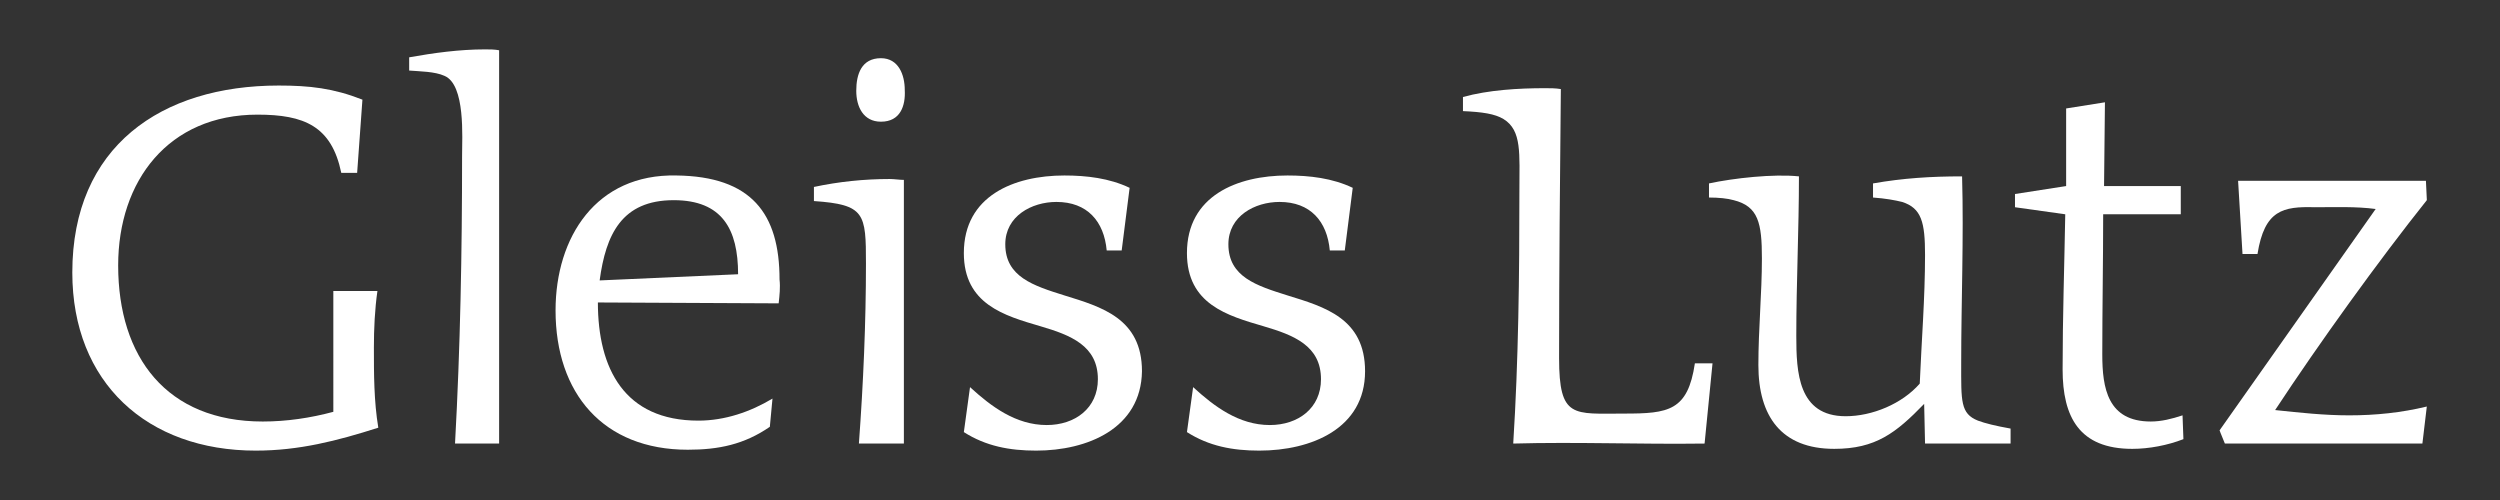 <?xml version="1.0" encoding="utf-8"?>
<!-- Generator: Adobe Illustrator 21.0.0, SVG Export Plug-In . SVG Version: 6.00 Build 0)  -->
<svg version="1.0" id="Ebene_1" xmlns="http://www.w3.org/2000/svg" xmlns:xlink="http://www.w3.org/1999/xlink" x="0px" y="0px"
	 viewBox="0 0 283.5 56.7" style="enable-background:new 0 0 283.5 56.7;" xml:space="preserve">
<rect x="0" y="0" width="283.5" height="56.7" fill="#333333" stroke="none"/>
<g>
	<path style="fill:#FFFFFF;" d="M29,51.1c-12.3,0-20.8-7.7-20.8-20.2c0-14.3,10.1-21.2,23.4-21.2c3.5,0,6.2,0.3,9.5,1.6l-0.6,8.3
		h-1.8c-1.1-5.3-4.2-6.6-9.5-6.6c-10.1,0-15.8,7.5-15.8,17.1c0,10.4,5.5,17.7,16.4,17.7c2.7,0,5.4-0.4,8-1.1V33h5
		c-0.3,2.1-0.4,4.3-0.4,6.4c0,3,0,6.1,0.5,9.1C38.2,50,33.9,51.1,29,51.1"/>
	<path style="fill:#FFFFFF;" d="M51.6,50.3c0.6-10.9,0.8-21.7,0.8-32.6c0-2.1,0.4-8.1-2-9.1c-1.1-0.5-2.8-0.5-4-0.6V6.5
		C49.2,6,52.1,5.6,55,5.6c0.5,0,1.1,0,1.6,0.1v44.6H51.6"/>
	<path style="fill:#FFFFFF;" d="M76.4,22.7c-5.9,0-7.7,3.9-8.4,9.1l15.7-0.7C83.7,26,81.9,22.7,76.4,22.7 M88.3,34.4l-20.5-0.1
		c0,7.5,3,13.4,11.4,13.4c3,0,5.9-1,8.4-2.5l-0.3,3.2c-2.9,2-5.8,2.6-9.3,2.6c-9.6,0-15-6.4-15-15.8c0-8.3,4.6-15.5,13.7-15.3
		c8.5,0.1,11.7,4.3,11.7,11.8C88.5,32.6,88.4,33.5,88.3,34.4z"/>
	<path style="fill:#FFFFFF;" d="M99.9,13.8c-2,0-2.8-1.7-2.8-3.5c0-1.9,0.6-3.7,2.8-3.7c2,0,2.7,1.9,2.7,3.6
		C102.7,12,102.1,13.8,99.9,13.8 M97.4,50.3c0.5-6.8,0.8-13.7,0.8-20.4c0-5.7-0.1-6.7-5.9-7.1v-1.6c2.8-0.6,5.7-0.9,8.6-0.9
		c0.5,0,1.1,0.1,1.6,0.1v29.9H97.4z"/>
	<path style="fill:#FFFFFF;" d="M117.5,51.1c-3,0-5.7-0.5-8.2-2.1l0.7-5.1c2.4,2.2,5.2,4.3,8.7,4.3c3.2,0,5.8-1.9,5.8-5.2
		c0-3.8-3.1-5-6.5-6c-4.1-1.2-8.7-2.5-8.7-8.3c0-6.5,5.7-8.8,11.4-8.8c2.5,0,5.1,0.3,7.4,1.4l-0.9,7.1h-1.7
		c-0.3-3.3-2.2-5.5-5.7-5.5c-2.8,0-5.8,1.6-5.8,4.8c0,3.7,3.2,4.7,6.7,5.8c4.2,1.3,8.8,2.6,8.8,8.6
		C129.4,48.6,123.3,51.1,117.5,51.1"/>
	<path style="fill:#FFFFFF;" d="M142.8,51.1c-3,0-5.7-0.5-8.2-2.1l0.7-5.1c2.4,2.2,5.2,4.3,8.7,4.3c3.2,0,5.8-1.9,5.8-5.2
		c0-3.8-3.1-5-6.5-6c-4.1-1.2-8.7-2.5-8.7-8.3c0-6.5,5.7-8.8,11.4-8.8c2.5,0,5.1,0.3,7.4,1.4l-0.9,7.1h-1.7
		c-0.3-3.3-2.2-5.5-5.7-5.5c-2.8,0-5.8,1.6-5.8,4.8c0,3.7,3.2,4.7,6.7,5.8c4.2,1.3,8.8,2.6,8.8,8.6
		C154.8,48.6,148.7,51.1,142.8,51.1"/>
	<path style="fill:#FFFFFF;" d="M193.3,50.3c-7.3,0.1-14.5-0.2-21.7,0c0.6-9.5,0.7-19,0.7-28.6c0-4.3,0.3-6.9-1.8-8.2
		c-1-0.6-2.4-0.8-4.6-0.9V11c2.9-0.8,6.3-1,9.3-1c0.6,0,1.2,0,1.8,0.1c-0.1,10.1-0.2,20.3-0.2,30.5c0,6.9,1.6,6.3,7.4,6.3
		c5,0,7.2-0.3,8-5.7h2L193.3,50.3"/>
	<path style="fill:#FFFFFF;" d="M218.3,50.3l-0.1-4.5c-3.2,3.3-5.5,5.1-10.2,5.1c-6,0-8.6-3.7-8.6-9.5c0-4.1,0.4-8.1,0.4-12.1
		s-0.4-5.9-3.2-6.6c-0.7-0.2-1.7-0.3-2.8-0.3v-1.6c2.8-0.6,7.3-1.1,10.2-0.8c0,6-0.3,12.1-0.3,18.1c0,4.1,0.2,9.1,5.6,9.1
		c3,0,6.4-1.4,8.4-3.7c0.2-4.8,0.6-9.7,0.6-14.6c0-3.7-0.4-5.3-2.6-6c-0.8-0.2-1.9-0.4-3.3-0.5v-1.6c3.4-0.6,6.6-0.8,10.1-0.8
		c0.2,7-0.1,14.1-0.1,21.2c0,4.3-0.1,5.7,1.9,6.5c0.8,0.3,2,0.6,3.7,0.9v1.7H218.3"/>
	<path style="fill:#FFFFFF;" d="M241.8,50.9c-6,0-7.9-3.6-7.9-9c0-5.9,0.2-11.8,0.3-17.6l-5.7-0.8V22l5.8-0.9v-8.8l4.4-0.7l-0.1,9.5
		h8.7v3.2h-8.8c0,5.3-0.1,10.6-0.1,15.9c0,3.8,0.6,7.6,5.5,7.6c1.2,0,2.4-0.3,3.6-0.7l0.1,2.7C245.8,50.5,243.7,50.9,241.8,50.9"/>
	<path style="fill:#FFFFFF;" d="M274.7,50.3h-22.4c-0.6-1.5-0.5-1.2-0.6-1.5l17.7-25.1c-2.2-0.3-4.7-0.2-6.9-0.2
		c-3.6-0.1-5.7,0.3-6.5,5.3h-1.7l-0.5-8.3h21.3c0.1,1.9,0.1,2,0.1,2.1v0.1c-5.5,6.9-12.2,16.2-17.2,23.8c2.8,0.3,5.6,0.6,8.4,0.6
		c3,0,5.9-0.3,8.8-1L274.7,50.3"/>
</g>
</svg>
